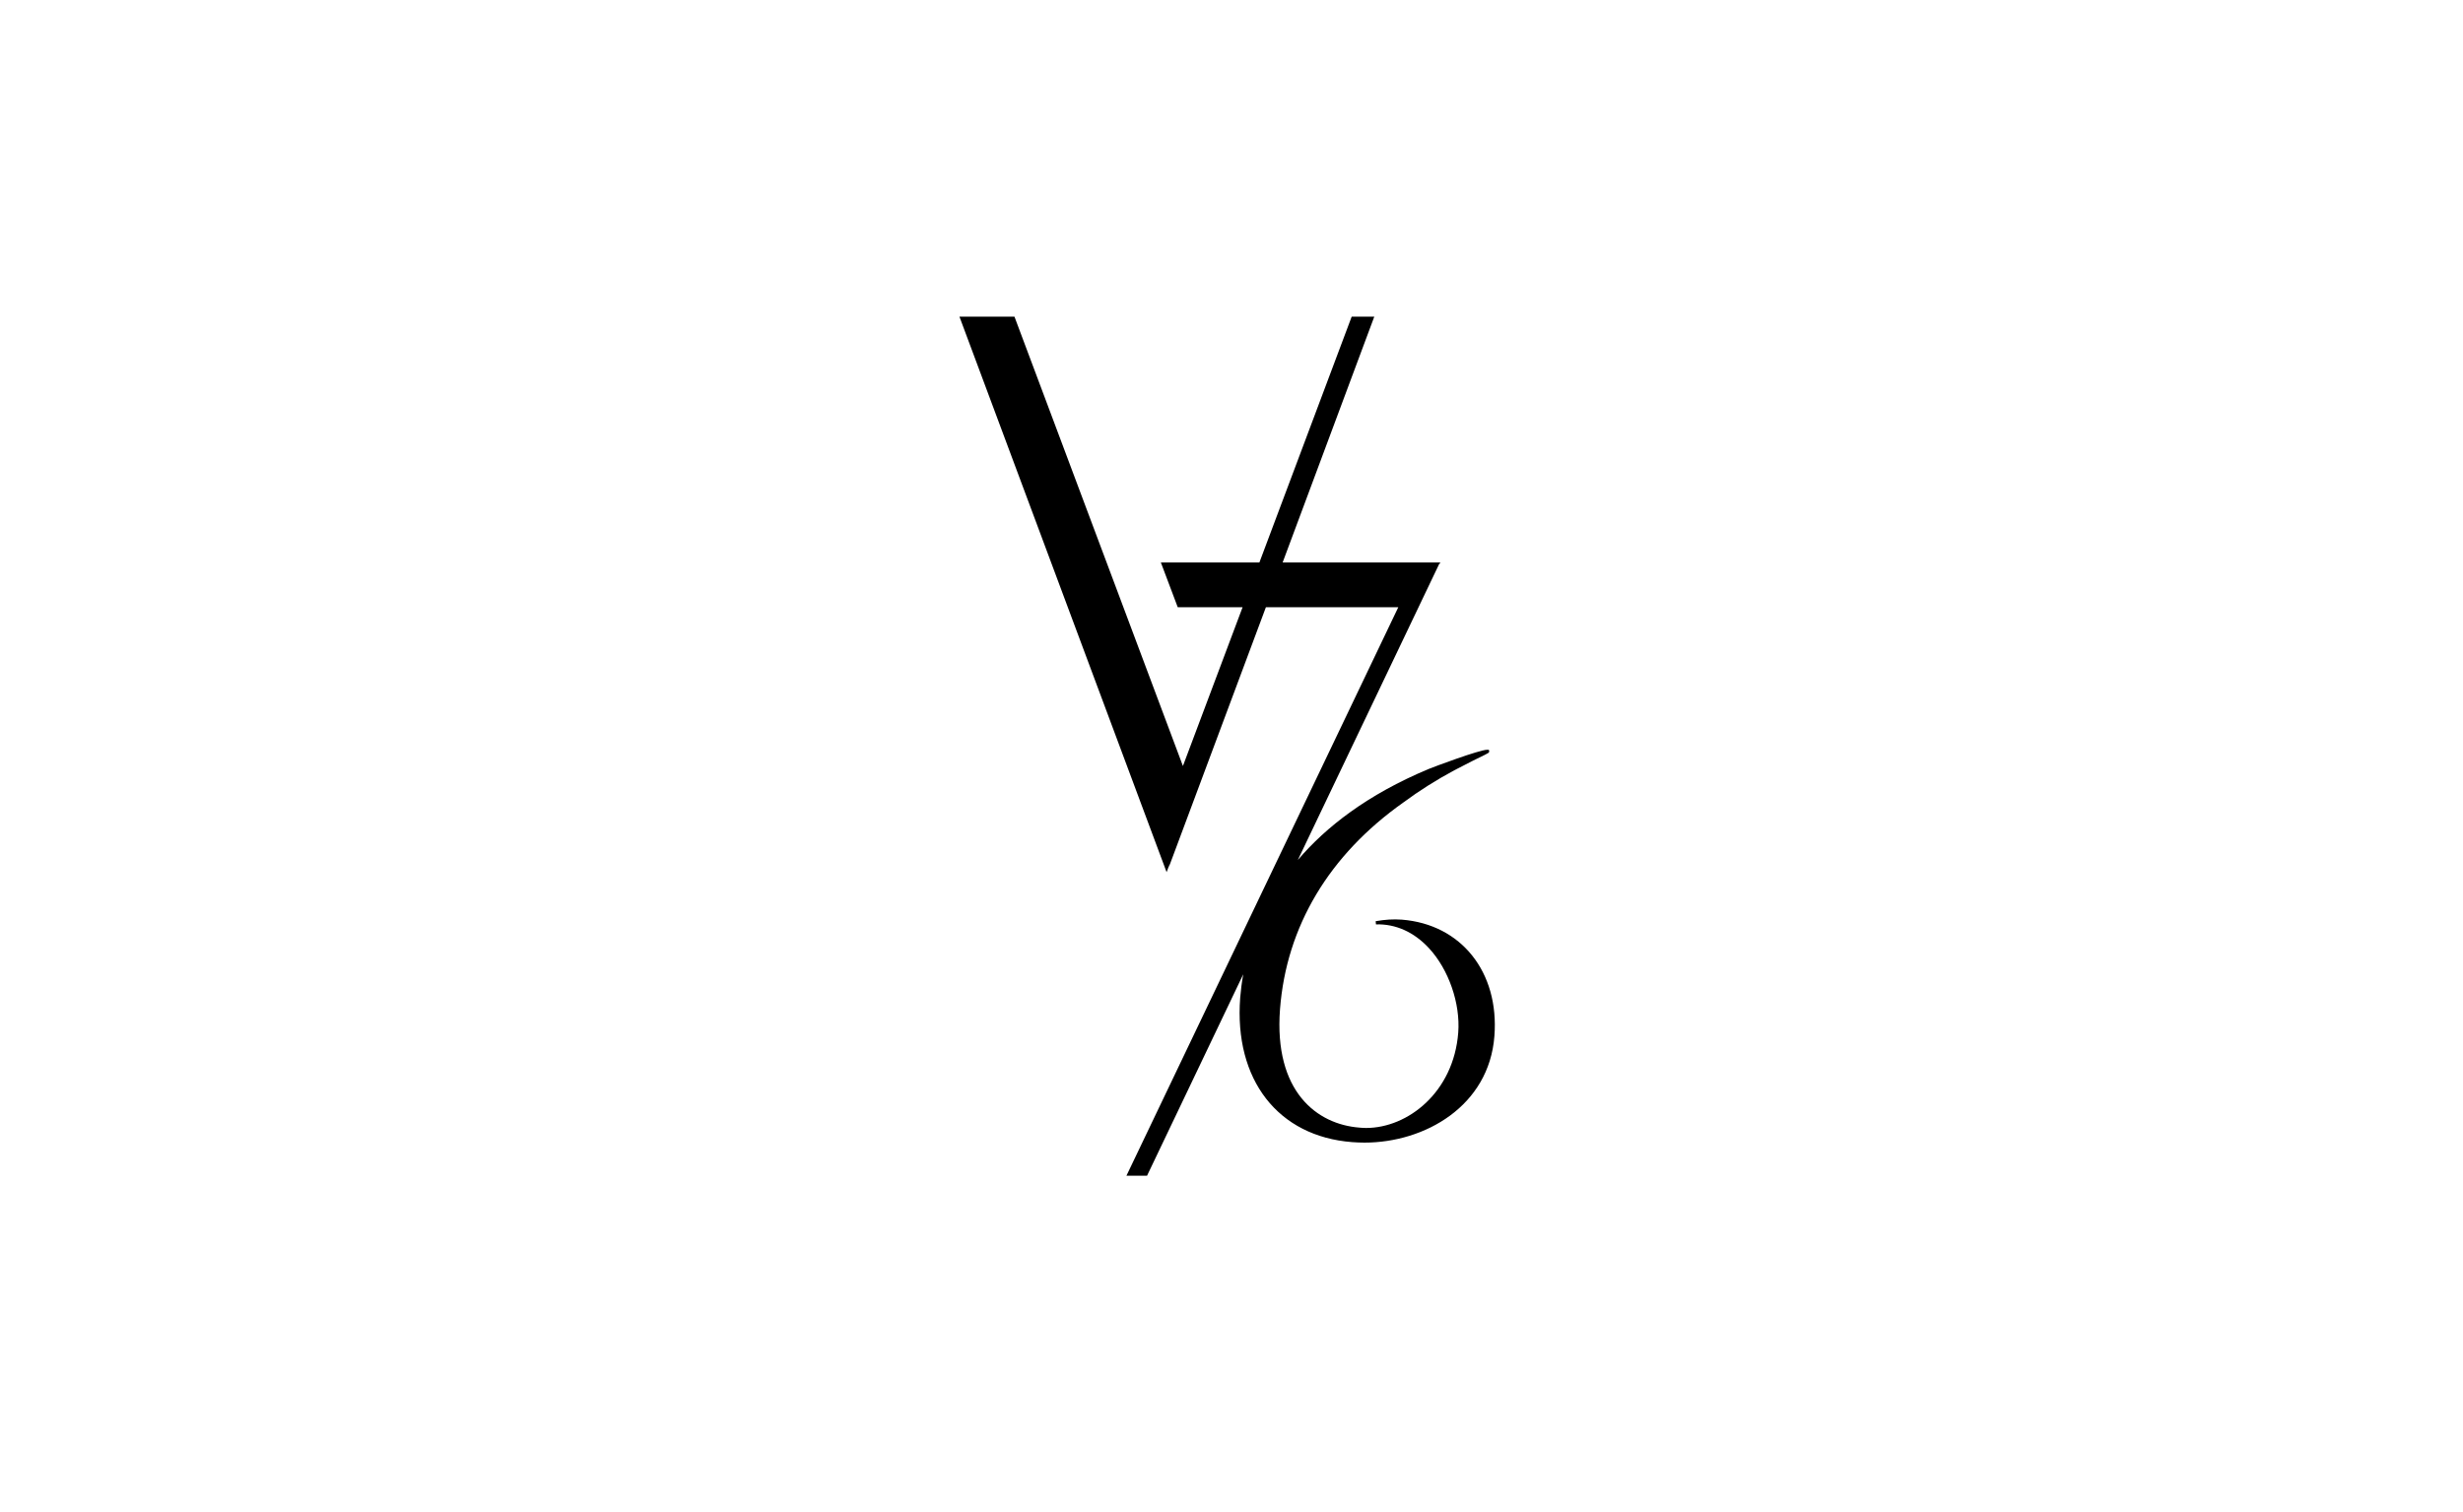 <svg width="101" height="62" viewBox="0 0 101 62" fill="none" xmlns="http://www.w3.org/2000/svg">
<path d="M57.482 37.719C57.132 37.694 56.813 37.714 56.412 37.782L56.424 37.913C57.24 37.89 57.986 38.231 58.597 38.889C59.406 39.762 59.889 41.153 59.798 42.351C59.61 44.798 57.73 46.263 56.02 46.263C55.931 46.263 55.84 46.258 55.752 46.249C54.008 46.118 52.233 44.773 52.489 41.395C52.748 37.998 54.5 35.065 57.55 32.911C58.205 32.427 58.885 31.997 59.636 31.593L60.404 31.198L60.908 30.95L60.922 30.942L60.979 30.91C61.036 30.882 61.076 30.859 61.067 30.805L61.053 30.754L60.985 30.751C60.669 30.751 58.805 31.448 58.578 31.542C56.077 32.589 54.378 33.912 53.22 35.272L59.016 23.132L59.07 23.069H59.047H58.219H52.597L56.355 12.988H55.428L51.644 23.069H47.603L48.295 24.904H50.955L48.508 31.417L41.6 12.988H39.344L47.837 35.767H47.84L47.968 35.426L47.925 35.58L51.911 24.904H57.34L46.192 48.221H47.037L50.981 39.961C50.918 40.308 50.881 40.633 50.856 40.926C50.602 44.286 52.406 46.611 55.451 46.844C55.616 46.855 55.781 46.864 55.951 46.864C58.432 46.864 61.064 45.361 61.281 42.493C61.483 39.87 59.92 37.91 57.482 37.719Z" fill="black"/>
</svg>
